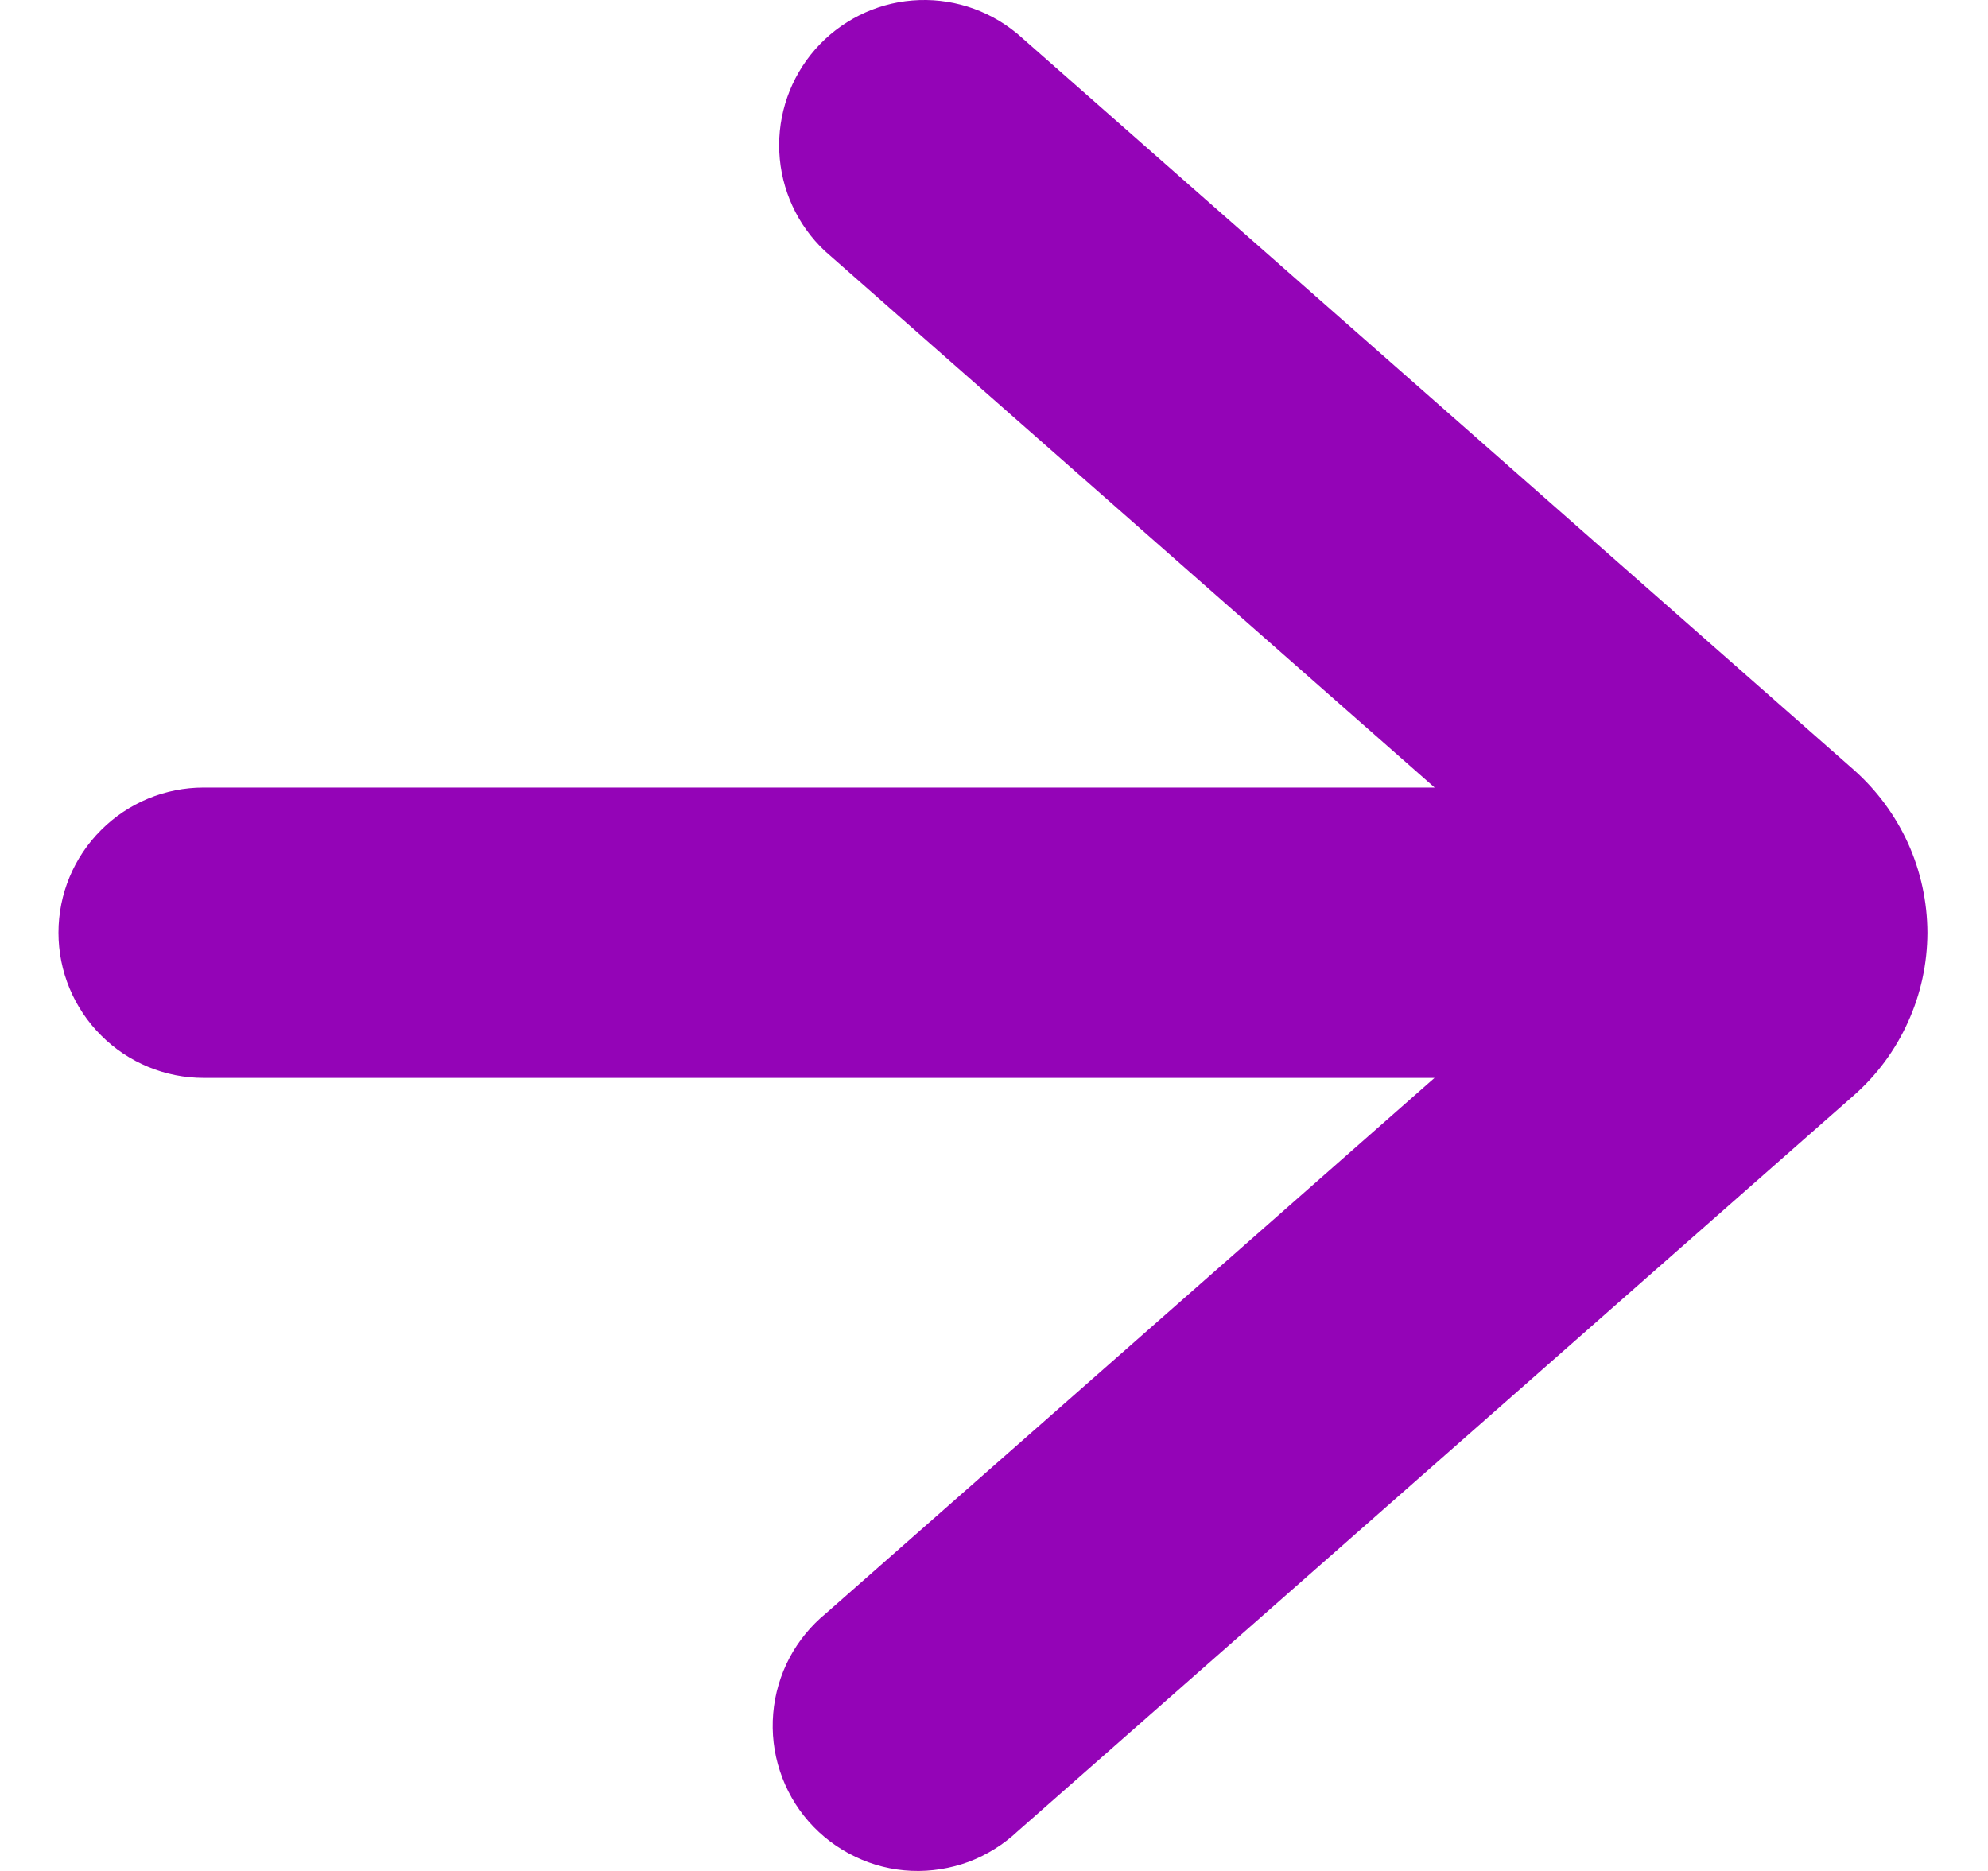 <svg xmlns="http://www.w3.org/2000/svg" width="17" height="16" viewBox="0 0 17 16" fill="none">
	<path fill-rule="evenodd" clip-rule="evenodd" d="M8.69 0.281C8.441 0.077 8.123 -0.022 7.802 0.004C7.482 0.03 7.184 0.18 6.971 0.422C6.759 0.664 6.649 0.978 6.664 1.3C6.679 1.621 6.818 1.924 7.052 2.145L12.268 6.735H1.741C1.412 6.735 1.096 6.866 0.864 7.099C0.631 7.331 0.5 7.647 0.5 7.976C0.5 8.306 0.631 8.622 0.864 8.854C1.096 9.087 1.412 9.218 1.741 9.218H12.267L7.063 13.797C6.935 13.902 6.83 14.03 6.752 14.176C6.674 14.324 6.626 14.486 6.612 14.653C6.598 14.82 6.617 14.988 6.67 15.147C6.722 15.306 6.806 15.453 6.916 15.578C7.027 15.704 7.162 15.806 7.313 15.878C7.464 15.951 7.628 15.992 7.795 15.999C7.962 16.006 8.129 15.979 8.286 15.921C8.44 15.862 8.582 15.774 8.702 15.661L15.852 9.368C16.05 9.194 16.208 8.98 16.316 8.74C16.425 8.501 16.481 8.241 16.482 7.977L16.482 7.976C16.481 7.713 16.425 7.453 16.317 7.213C16.208 6.973 16.05 6.759 15.853 6.584L8.699 0.288L8.69 0.281Z" fill="#9404B7"/>
</svg>